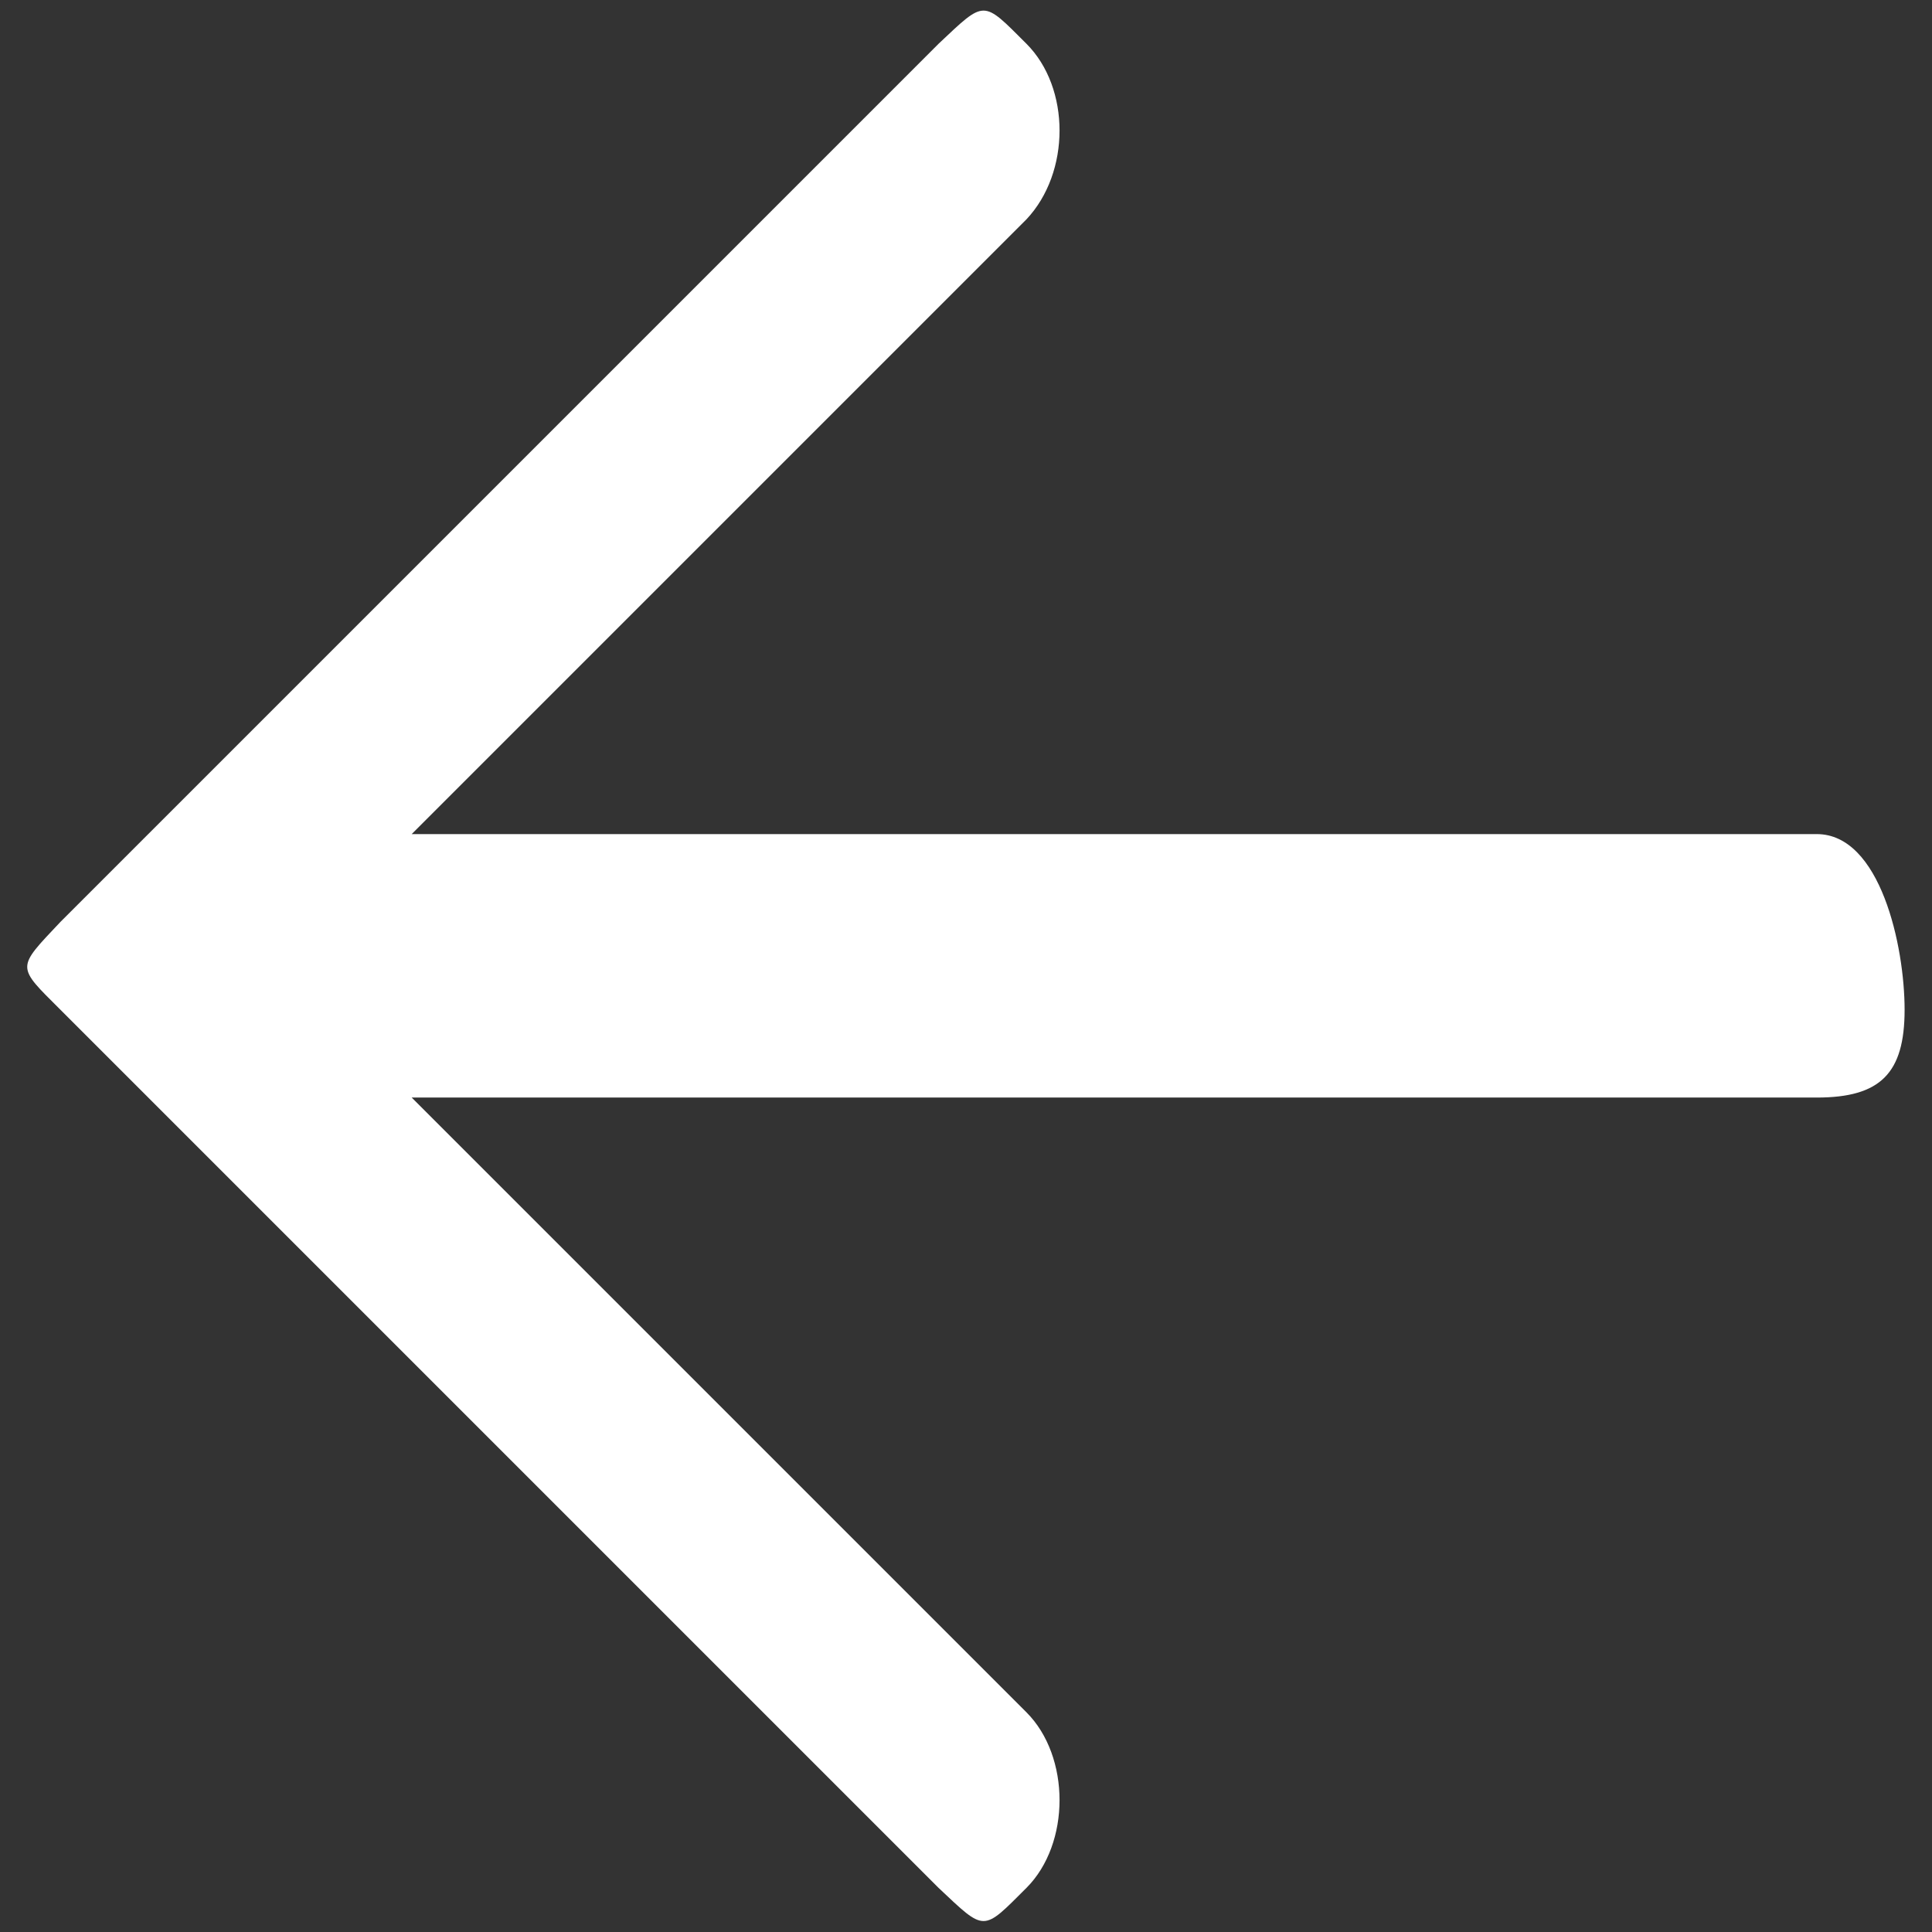 <svg width="22" height="22" viewBox="0 0 22 22" fill="none" xmlns="http://www.w3.org/2000/svg">
<rect x="0" y="0" width="22" height="22" fill="#333333" stroke="none"/>
<path fill-rule="evenodd" clip-rule="evenodd" d="M10.688 21.498L0.688 11.498C0.184 10.995 0.184 11.033 0.688 10.498L10.688 0.498C11.223 -0.005 11.184 -0.005 11.688 0.498C12.191 1.001 12.191 1.964 11.688 2.498L4.688 9.498H20.688C21.412 9.498 21.688 10.773 21.688 11.498C21.688 12.223 21.412 12.498 20.688 12.498H4.688L11.688 19.498C12.191 20.001 12.191 20.995 11.688 21.498C11.184 22.001 11.223 22.001 10.688 21.498Z" fill="white"/>
</svg>
